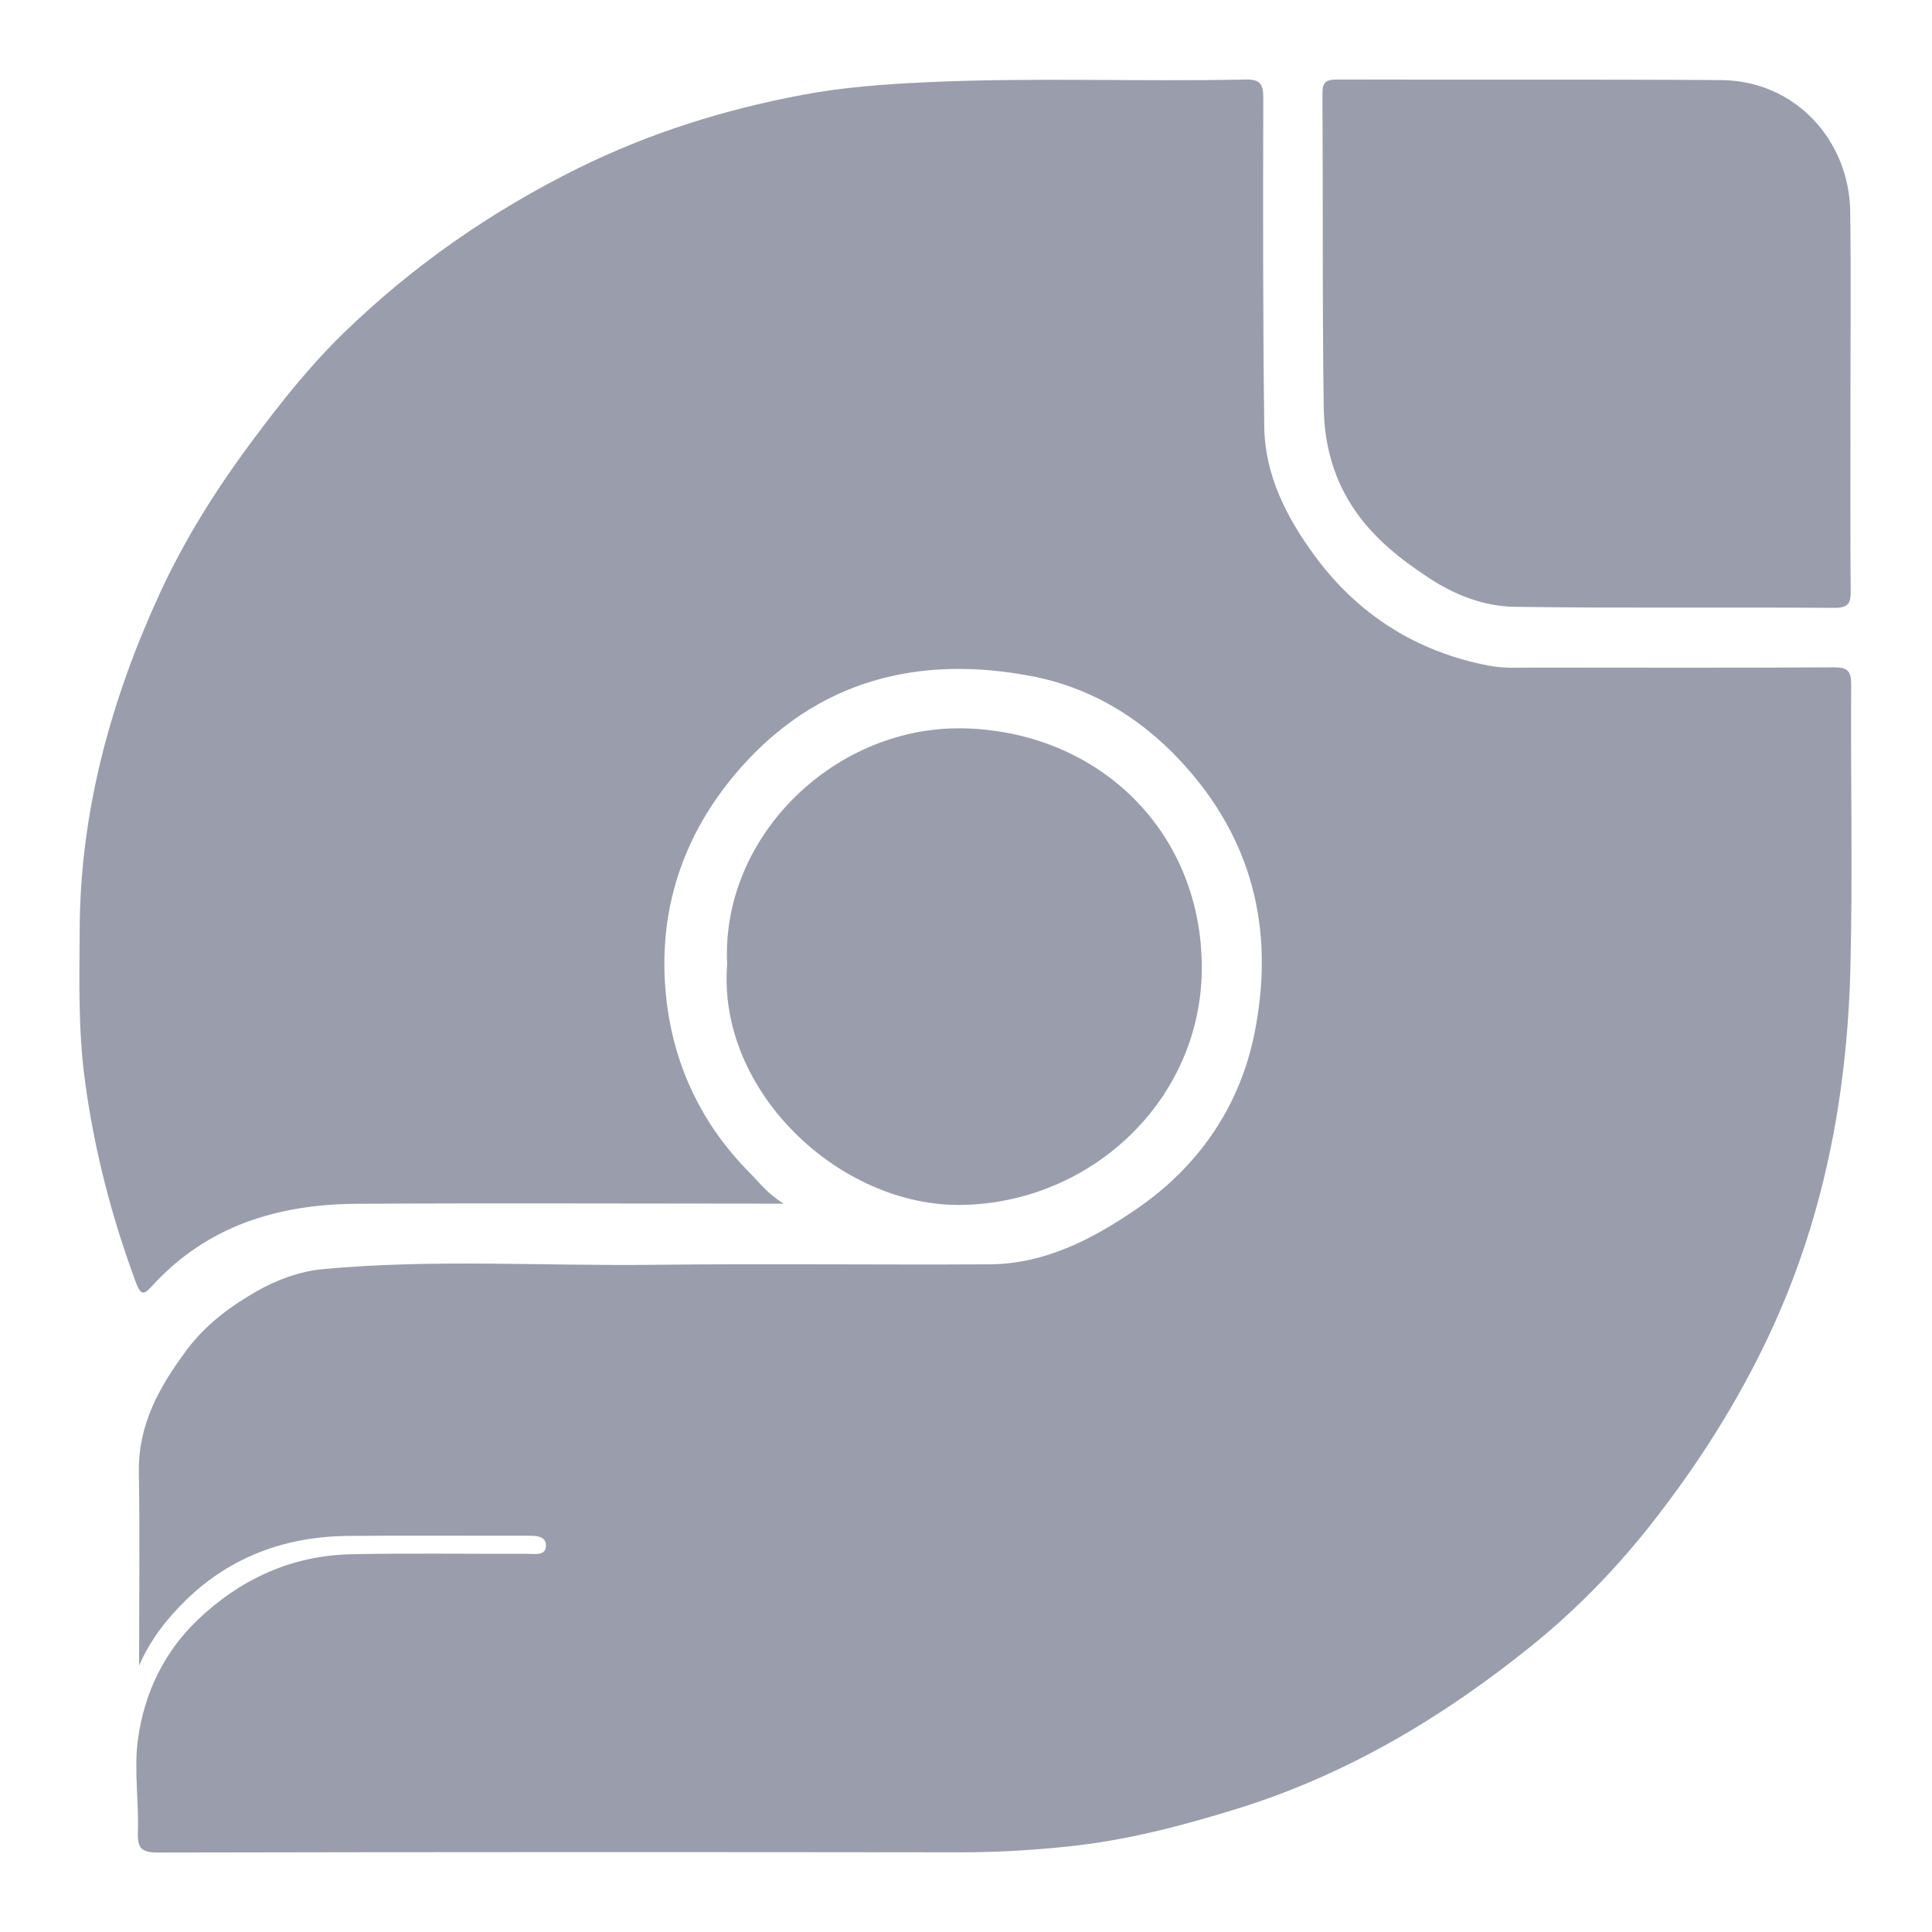 <svg width="24" height="24" viewBox="0 0 24 24" fill="none" xmlns="http://www.w3.org/2000/svg">
<g id="Layer_1">
<g id="Group 7086">
<path id="Vector" d="M1.728 20.691C1.728 19.89 1.738 19.088 1.725 18.286C1.716 17.694 1.98 17.226 2.319 16.77C2.552 16.458 2.854 16.233 3.176 16.048C3.427 15.903 3.716 15.793 4.017 15.765C5.381 15.639 6.748 15.728 8.114 15.712C9.505 15.696 10.898 15.714 12.29 15.706C12.979 15.702 13.57 15.395 14.118 15.019C14.891 14.489 15.401 13.746 15.584 12.835C15.824 11.637 15.601 10.53 14.773 9.573C14.243 8.959 13.586 8.546 12.812 8.399C11.415 8.132 10.156 8.447 9.188 9.552C8.478 10.363 8.159 11.329 8.277 12.403C8.369 13.239 8.72 13.975 9.321 14.577C9.437 14.693 9.533 14.829 9.736 14.952H9.433C7.766 14.952 6.099 14.944 4.431 14.954C3.454 14.96 2.571 15.226 1.888 15.976C1.787 16.088 1.749 16.094 1.687 15.928C1.385 15.113 1.169 14.28 1.054 13.415C0.97 12.79 0.986 12.168 0.99 11.543C0.996 10.072 1.38 8.688 1.987 7.367C2.292 6.706 2.68 6.086 3.12 5.495C3.479 5.011 3.849 4.543 4.279 4.127C5.138 3.294 6.11 2.62 7.186 2.088C8.072 1.65 9.004 1.36 9.966 1.179C10.468 1.084 10.983 1.046 11.499 1.022C12.821 0.96 14.143 1.016 15.464 0.988C15.647 0.983 15.693 1.035 15.693 1.215C15.689 2.577 15.688 3.938 15.705 5.299C15.712 5.901 15.981 6.424 16.325 6.895C16.862 7.63 17.591 8.095 18.489 8.268C18.689 8.307 18.901 8.292 19.107 8.293C20.33 8.294 21.554 8.297 22.778 8.29C22.948 8.289 22.997 8.332 22.996 8.506C22.988 9.683 23.016 10.862 22.986 12.039C22.944 13.624 22.652 15.158 21.966 16.607C21.576 17.432 21.092 18.191 20.531 18.908C20.088 19.475 19.59 19.988 19.035 20.437C17.932 21.329 16.727 22.049 15.361 22.471C14.681 22.681 13.997 22.861 13.282 22.936C12.828 22.984 12.378 23.011 11.923 23.01C8.604 23.006 5.285 23.006 1.965 23.013C1.761 23.013 1.706 22.964 1.713 22.761C1.726 22.375 1.662 21.982 1.714 21.603C1.791 21.044 2.031 20.533 2.444 20.134C2.978 19.619 3.622 19.321 4.372 19.307C5.098 19.293 5.825 19.304 6.551 19.302C6.645 19.302 6.787 19.331 6.782 19.193C6.779 19.076 6.649 19.077 6.545 19.077C5.803 19.079 5.061 19.072 4.32 19.08C3.55 19.087 2.864 19.337 2.311 19.876C2.076 20.105 1.865 20.372 1.728 20.69L1.728 20.691Z" fill="#9A9DAB"/>
<path id="Vector_2" d="M22.987 4.992C22.987 5.771 22.983 6.551 22.99 7.331C22.992 7.49 22.968 7.552 22.784 7.551C21.462 7.541 20.139 7.557 18.817 7.538C18.434 7.533 18.071 7.392 17.742 7.174C17.401 6.949 17.085 6.7 16.846 6.361C16.571 5.972 16.45 5.528 16.444 5.066C16.425 3.766 16.436 2.466 16.428 1.167C16.427 1.027 16.465 0.988 16.607 0.988C18.197 0.993 19.787 0.984 21.377 0.995C22.311 1.001 22.973 1.754 22.984 2.629C22.995 3.416 22.987 4.204 22.987 4.991V4.992Z" fill="#9A9DAB"/>
<path id="Vector_3" d="M9.033 11.977C8.954 10.377 10.392 8.989 12.015 9.049C13.671 9.109 14.93 10.343 14.929 12.023C14.928 13.651 13.57 14.939 11.951 14.968C10.434 14.995 8.907 13.557 9.033 11.978L9.033 11.977Z" fill="#9A9DAB"/>
</g>
</g>
</svg>
